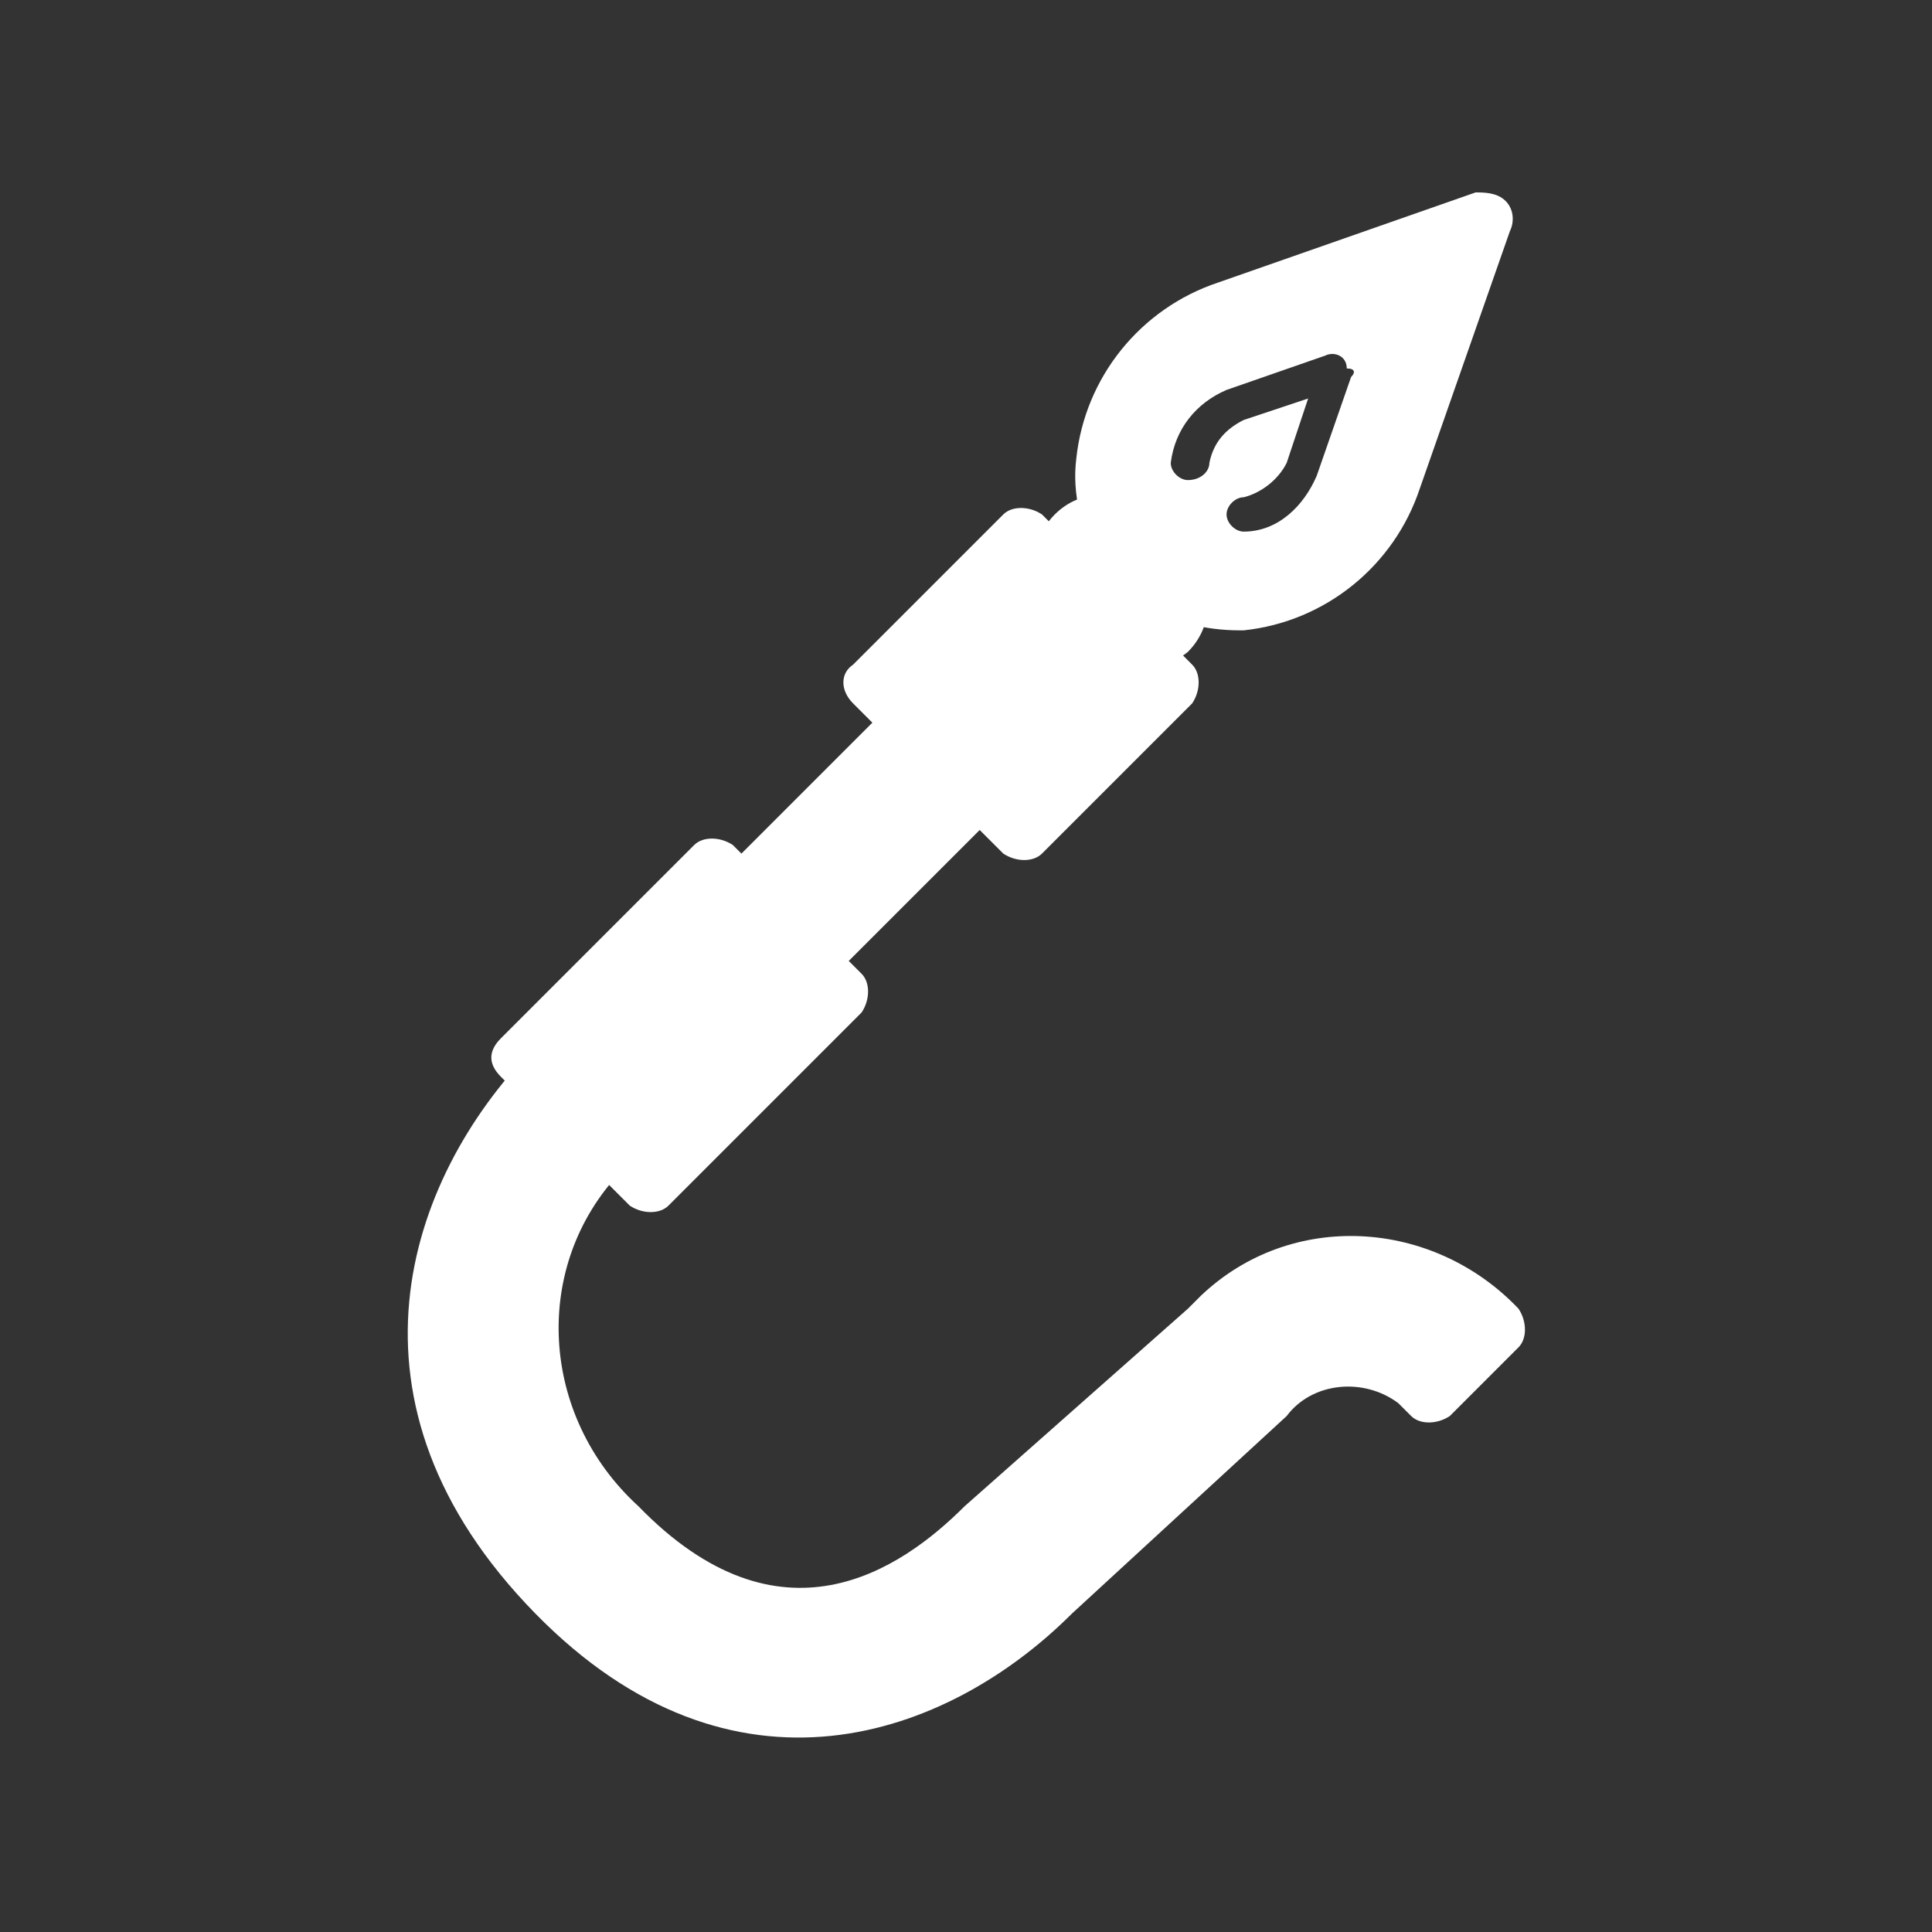 <?xml version="1.0" encoding="utf-8"?>
<!-- Generator: Adobe Illustrator 27.9.1, SVG Export Plug-In . SVG Version: 6.00 Build 0)  -->
<svg version="1.1" id="レイヤー_1" xmlns="http://www.w3.org/2000/svg" xmlns:xlink="http://www.w3.org/1999/xlink" x="0px"
	 y="0px" viewBox="0 0 45 45" style="enable-background:new 0 0 45 45;" xml:space="preserve">
<rect x="0" y="0" width="45" height="45" fill="#333333" stroke="none"/>
<style type="text/css">
	.st0{fill:#FFFFFF;}
	.st1{fill:none;}
</style>
<g id="グループ_1535" transform="translate(-661.931 -22777.618)">
	<path id="パス_4464" class="st0" d="M687.5,22792.7c0.6,0.6,1.5,0.6,2.1,0.1c0.6-0.6,0.6-1.5,0.1-2.1c0,0,0,0-0.1-0.1l-1-1
		c-0.6-0.6-1.5-0.6-2.1,0s-0.6,1.5,0,2.1l0,0L687.5,22792.7z"/>
	<path id="長方形_1070" class="st0" d="M681.8,22793.1l3.5-3.5c0.2-0.2,0.6-0.2,0.9,0l3.5,3.5c0.2,0.2,0.2,0.6,0,0.9l-3.5,3.5
		c-0.2,0.2-0.6,0.2-0.9,0l-3.5-3.5C681.5,22793.7,681.5,22793.3,681.8,22793.1z"/>
	<path id="長方形_1071" class="st0" d="M678.6,22798.1l4.2-4.2c0.2-0.2,0.6-0.2,0.9,0l1.6,1.6c0.2,0.2,0.2,0.6,0,0.9l-4.2,4.2
		c-0.2,0.2-0.6,0.2-0.9,0l-1.6-1.6C678.3,22798.7,678.3,22798.3,678.6,22798.1z"/>
	<path id="パス_4465" class="st0" d="M684.4,22812.7L684.4,22812.7c-1.5,1.5-4.3,3.4-7.6,0c-2.3-2.1-2.5-5.6-0.4-7.8
		c0.1-0.1,0.2-0.2,0.3-0.3c0.2-0.2,0.2-0.6,0-0.9l-1.6-1.6c-0.2-0.2-0.6-0.2-0.8,0l0,0c-2.9,3-4.7,8.2,0.1,13.1
		c4.6,4.7,9.6,2.9,12.5,0l5-4.6c0.6-0.8,1.8-0.9,2.6-0.3c0.1,0.1,0.2,0.2,0.3,0.3c0.2,0.2,0.6,0.2,0.9,0l0,0l1.6-1.6
		c0.2-0.2,0.2-0.6,0-0.9c-2-2.1-5.3-2.3-7.4-0.3c-0.1,0.1-0.2,0.2-0.3,0.3l0,0L684.4,22812.7z"/>
	<path id="長方形_1072" class="st0" d="M673.6,22801.8l4.5-4.5c0.2-0.2,0.6-0.2,0.9,0l3,3c0.2,0.2,0.2,0.6,0,0.9l-4.5,4.5
		c-0.2,0.2-0.6,0.2-0.9,0l-3-3C673.3,22802.4,673.3,22802.1,673.6,22801.8z"/>
	<path id="パス_4466" class="st0" d="M697,22782.3c-0.2-0.2-0.5-0.2-0.7-0.2l-6,2.1c-1.8,0.6-3.1,2.2-3.3,4.1
		c-0.1,0.8,0.1,1.7,0.6,2.4l1,1c0.6,0.4,1.4,0.6,2.2,0.6h0.1l0,0c1.9-0.2,3.5-1.5,4.1-3.3l2.1-6
		C697.2,22782.8,697.2,22782.5,697,22782.3 M693.4,22786.4l-0.8,2.3c-0.3,0.7-0.9,1.3-1.7,1.3c-0.2,0-0.4-0.2-0.4-0.4
		c0-0.2,0.2-0.4,0.4-0.4c0.4-0.1,0.8-0.4,1-0.8l0.5-1.5l-1.5,0.5c-0.4,0.2-0.7,0.5-0.8,1c0,0.2-0.2,0.4-0.5,0.4
		c-0.2,0-0.4-0.2-0.4-0.4c0.1-0.8,0.6-1.4,1.3-1.7l2.3-0.8c0.2-0.1,0.5,0,0.5,0.3C693.5,22786.2,693.5,22786.3,693.4,22786.4"/>
</g>
<rect y="0" class="st1" width="45" height="45"/>
</svg>
